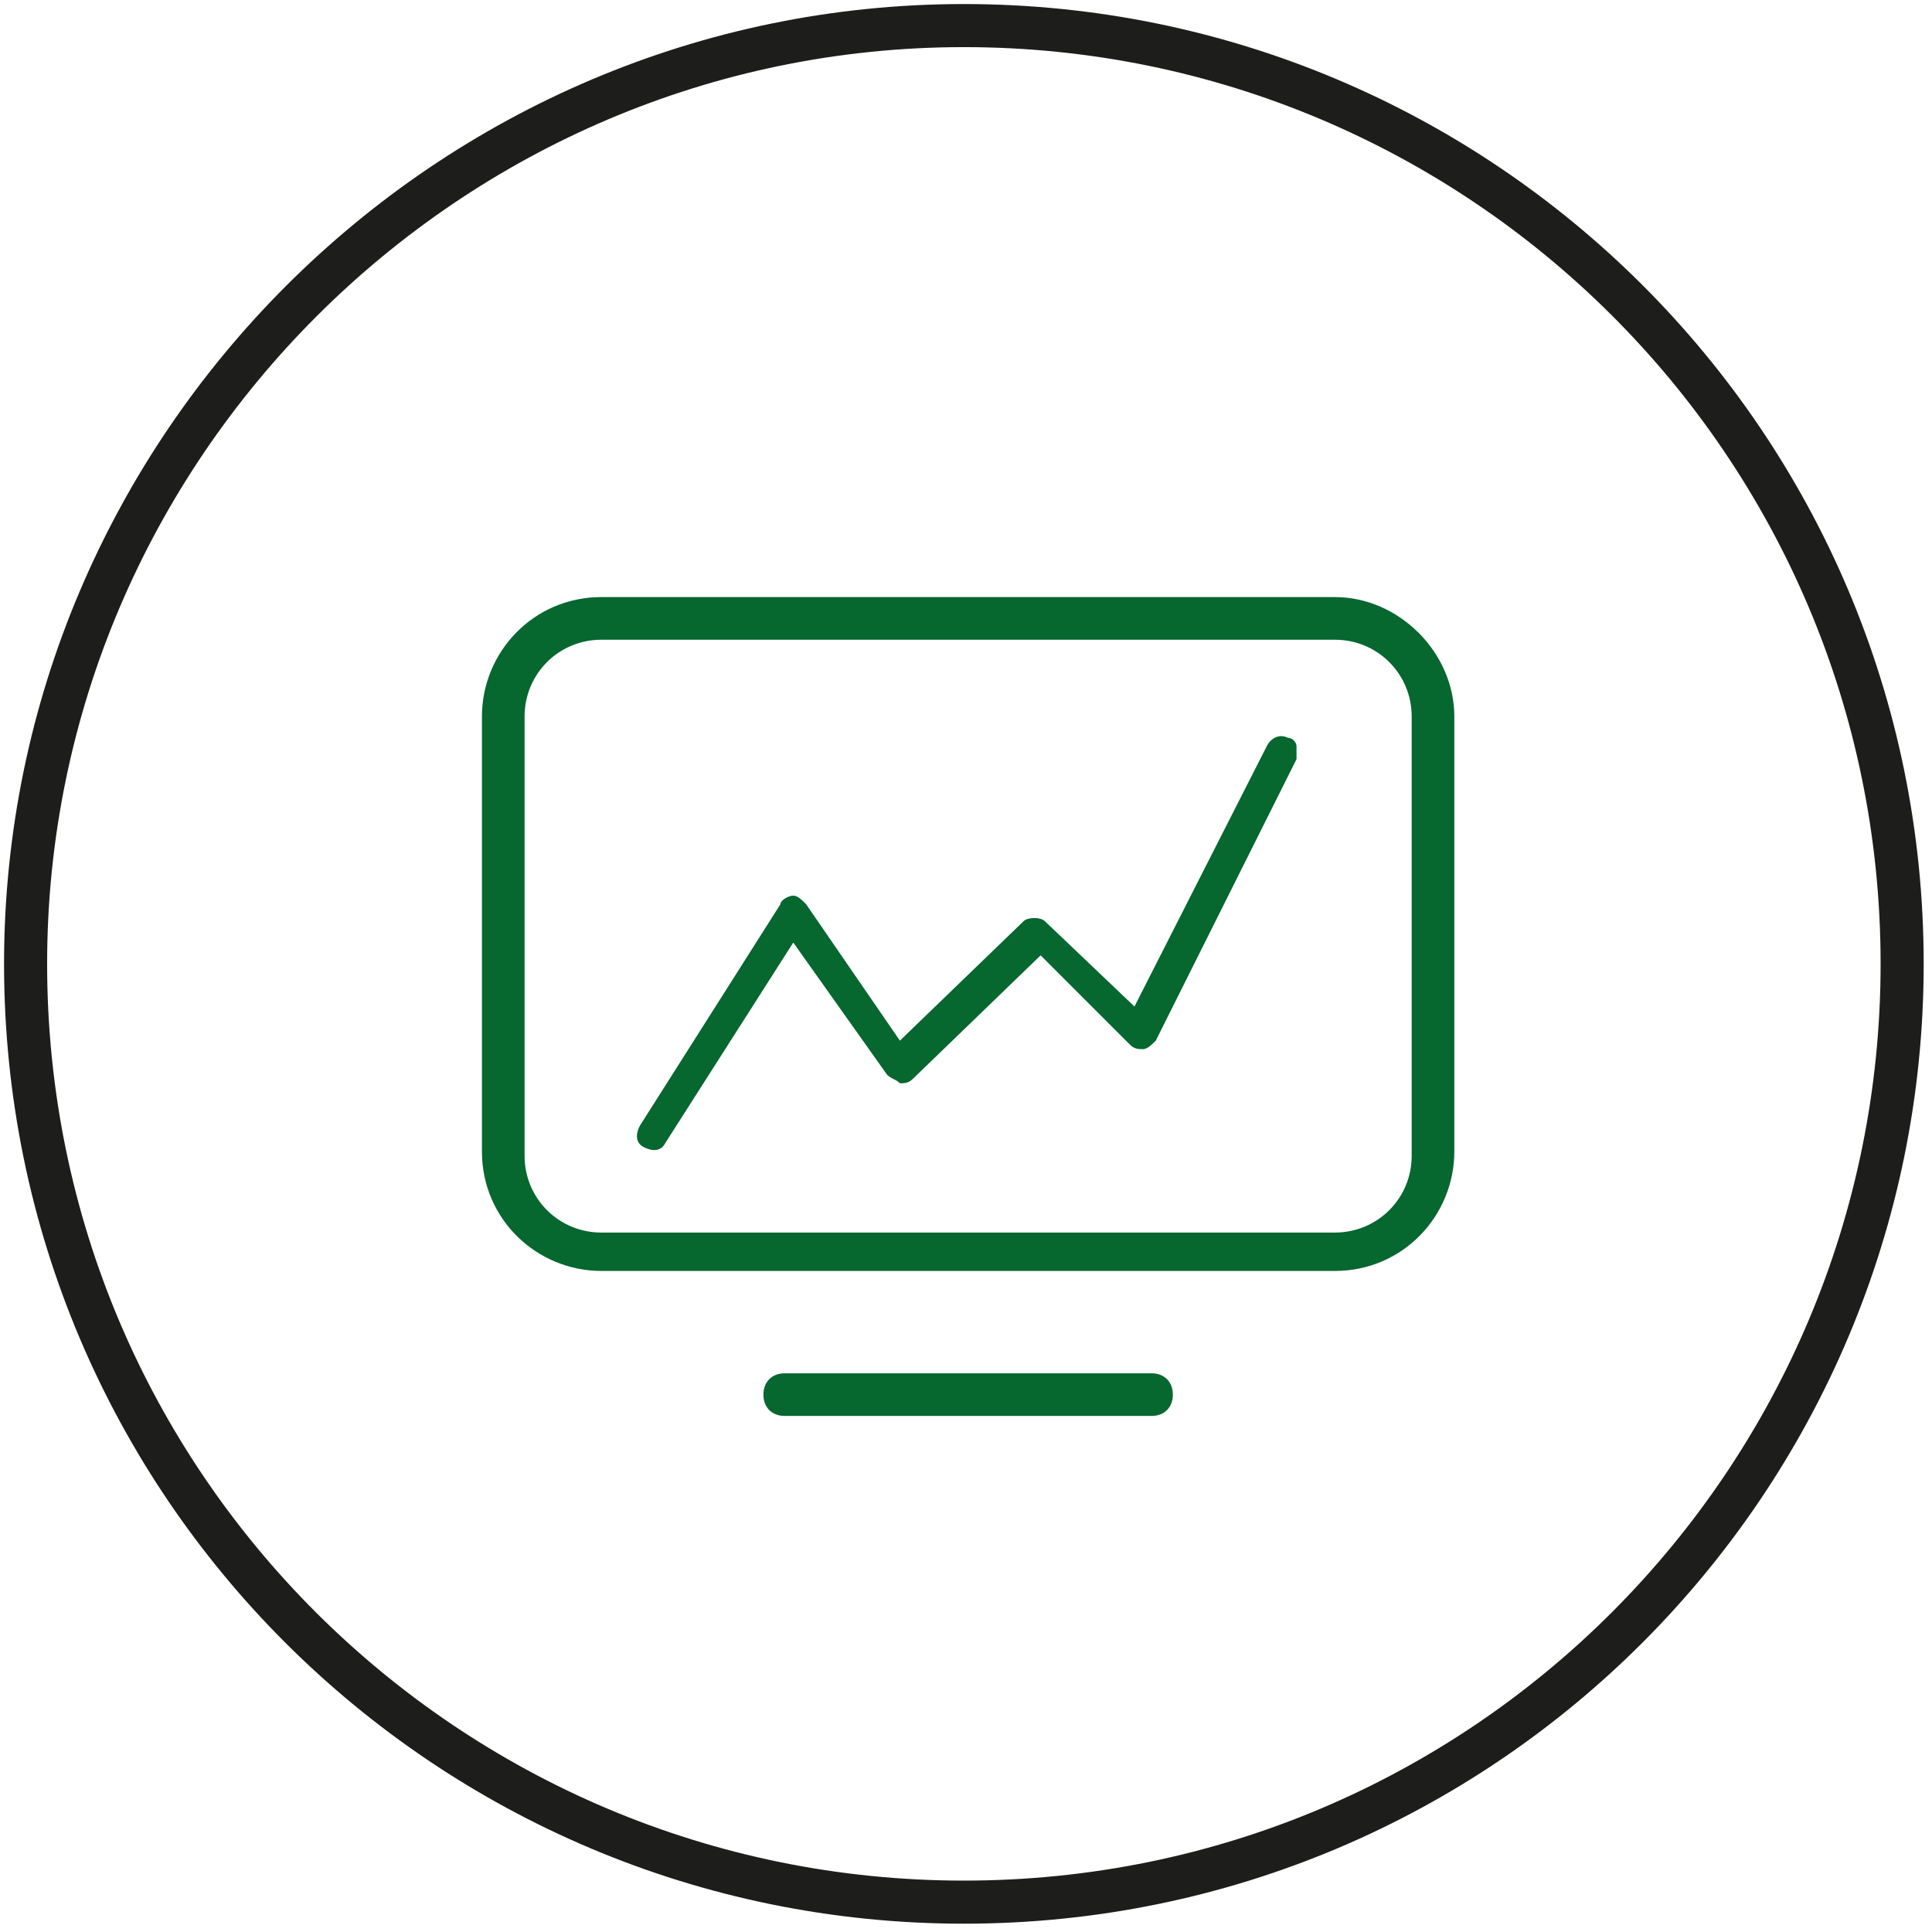 <?xml version="1.0" encoding="utf-8"?>
<!-- Generator: Adobe Illustrator 23.0.0, SVG Export Plug-In . SVG Version: 6.00 Build 0)  -->
<svg version="1.1" id="Ebene_1" xmlns="http://www.w3.org/2000/svg" xmlns:xlink="http://www.w3.org/1999/xlink" x="0px" y="0px"
	 viewBox="0 0 45.3 45.3" style="enable-background:new 0 0 45.3 45.3;" xml:space="preserve">
<style type="text/css">
	.st0{clip-path:url(#SVGID_2_);fill:none;stroke:#1D1D1B;stroke-width:1.01;}
	.st1{clip-path:url(#SVGID_2_);fill:#06672F;}
	.st2{clip-path:url(#SVGID_4_);fill:#06672F;}
	.st3{fill:#06672F;}
	.st4{clip-path:url(#SVGID_6_);fill:#06672F;}
	.st5{clip-path:url(#SVGID_8_);fill:#06672F;}
	.st6{clip-path:url(#SVGID_10_);fill:#06672F;}
	.st7{clip-path:url(#SVGID_12_);fill:#06672F;}
	.st8{clip-path:url(#SVGID_14_);fill:#06672F;}
	.st9{clip-path:url(#SVGID_16_);fill:#06672F;}
	.st10{clip-path:url(#SVGID_18_);fill:#06672F;}
	.st11{clip-path:url(#SVGID_22_);fill:#06672F;}
	.st12{clip-path:url(#SVGID_24_);fill:#06672F;}
	.st13{fill:none;stroke:#1D1D1B;stroke-width:1.01;}
</style>
<g>
	<defs>
		<rect id="SVGID_23_" x="0.2" y="0.2" width="45" height="45"/>
	</defs>
	<clipPath id="SVGID_2_">
		<use xlink:href="#SVGID_23_"  style="overflow:visible;"/>
	</clipPath>
	<path class="st1" d="M26.5,24.5c0.1,0.1,0.2,0.1,0.3,0.1c0.1,0,0.2-0.1,0.3-0.2l3.3-6.6c0-0.1,0-0.2,0-0.3c0-0.1-0.1-0.2-0.2-0.2
		c-0.2-0.1-0.4,0-0.5,0.2l-3.1,6.1l-2.1-2c-0.1-0.1-0.4-0.1-0.5,0l-2.9,2.8l-2.2-3.2c-0.1-0.1-0.2-0.2-0.3-0.2
		c-0.1,0-0.3,0.1-0.3,0.2L15,26.4c-0.1,0.2-0.1,0.4,0.1,0.5c0.2,0.1,0.4,0.1,0.5-0.1l3-4.7l2.2,3.1c0.1,0.1,0.2,0.1,0.3,0.2
		c0,0,0,0,0,0c0.1,0,0.2,0,0.3-0.1l3-2.9L26.5,24.5z"/>
	<path class="st1" d="M18.4,32.2c-0.3,0-0.5,0.2-0.5,0.5c0,0.3,0.2,0.5,0.5,0.5H27c0.3,0,0.5-0.2,0.5-0.5c0-0.3-0.2-0.5-0.5-0.5
		H18.4z"/>
	<path class="st1" d="M33.1,27.1c0,1-0.8,1.8-1.8,1.8H14.1c-1,0-1.8-0.8-1.8-1.8V16.8c0-1,0.8-1.8,1.8-1.8h17.2c1,0,1.8,0.8,1.8,1.8
		V27.1z M31.3,14H14.1c-1.6,0-2.8,1.3-2.8,2.8v10.2c0,1.6,1.3,2.8,2.8,2.8h17.2c1.6,0,2.8-1.3,2.8-2.8V16.8
		C34.1,15.3,32.8,14,31.3,14"/>
</g>
<path class="st13" d="M22.6,44.6c12.2,0,22-9.9,22-22c0-12.2-9.9-22-22-22s-22,9.9-22,22C0.6,34.8,10.5,44.6,22.6,44.6z"/>
</svg>
